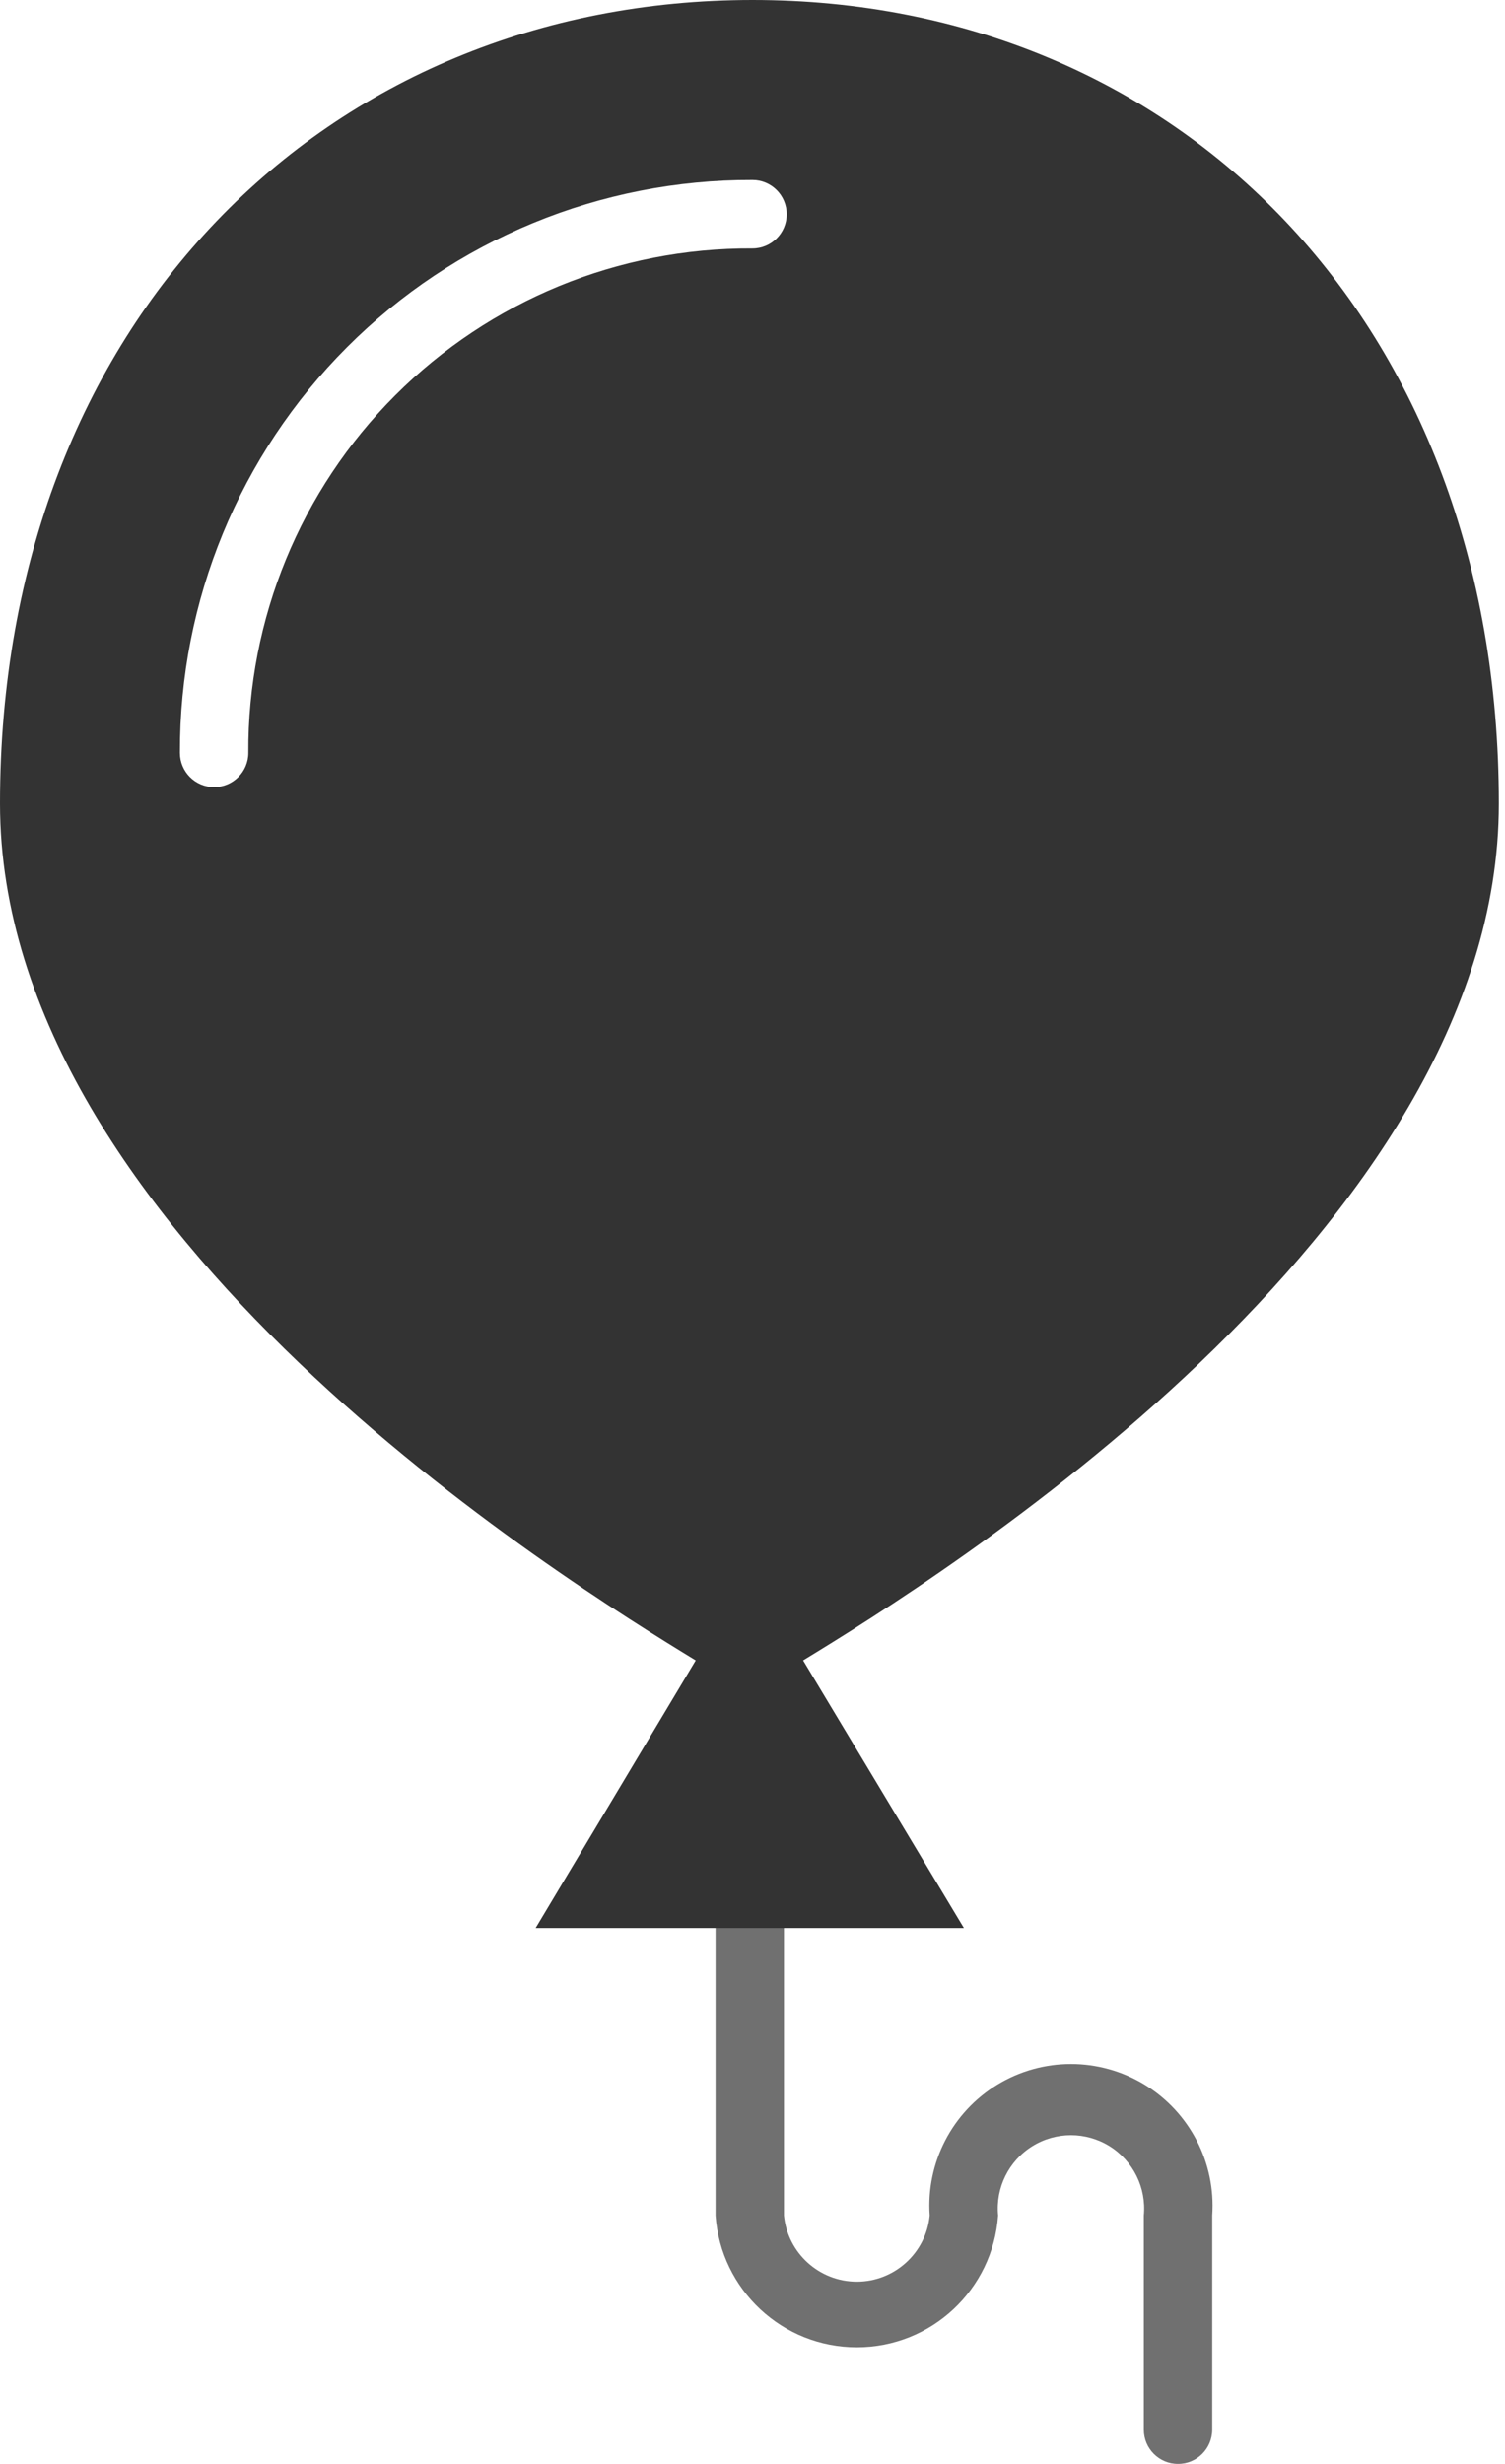 <?xml version="1.0" encoding="UTF-8"?>
<svg width="22px" height="36px" viewBox="0 0 22 36" version="1.1" xmlns="http://www.w3.org/2000/svg" xmlns:xlink="http://www.w3.org/1999/xlink">
    <!-- Generator: Sketch 45.2 (43514) - http://www.bohemiancoding.com/sketch -->
    <title>object-balloon</title>
    <desc>Created with Sketch.</desc>
    <defs></defs>
    <g id="Page-2" stroke="none" stroke-width="1" fill="none" fill-rule="evenodd">
        <g id="object-balloon" fill-rule="nonzero" fill="#333333">
            <g id="Group" opacity="0.7" transform="translate(10, 27)">
                <path d="M7.22,9 C6.944,9 6.72,8.776 6.72,8.5 L6.72,5.37 C6.759,4.965 6.565,4.573 6.22,4.358 C5.874,4.143 5.436,4.143 5.09,4.358 C4.745,4.573 4.551,4.965 4.59,5.37 C4.514,6.455 3.612,7.296 2.525,7.296 C1.438,7.296 0.536,6.455 0.46,5.37 L0.46,0.67 C0.46,0.394 0.684,0.17 0.96,0.17 C1.236,0.17 1.46,0.394 1.46,0.67 L1.46,5.37 C1.513,5.918 1.974,6.337 2.525,6.337 C3.076,6.337 3.537,5.918 3.59,5.37 C3.536,4.598 3.918,3.86 4.579,3.458 C5.24,3.056 6.07,3.056 6.731,3.458 C7.392,3.86 7.774,4.598 7.72,5.37 L7.72,8.5 C7.72,8.776 7.496,9 7.22,9 Z" id="Shape"></path>
            </g>
            <path d="M21.91,11.74 C21.91,4.7 17.22,0 11,0 C4.78,0 0,4.7 0,11.74 C0,18 8.27,23.1 10.17,24.26 L7.83,28.17 L14.09,28.17 L11.74,24.26 C13.64,23.1 21.91,18 21.91,11.74 Z M11,3.63 C9.042,3.619 7.161,4.392 5.777,5.777 C4.392,7.161 3.619,9.042 3.63,11 C3.63,11.276 3.406,11.5 3.13,11.5 C2.854,11.5 2.63,11.276 2.63,11 C2.622,8.778 3.501,6.644 5.073,5.073 C6.644,3.501 8.778,2.622 11,2.63 C11.276,2.63 11.5,2.854 11.5,3.13 C11.5,3.406 11.276,3.63 11,3.63 L11,3.63 Z" id="Shape"></path>
        </g>
    </g>
</svg>